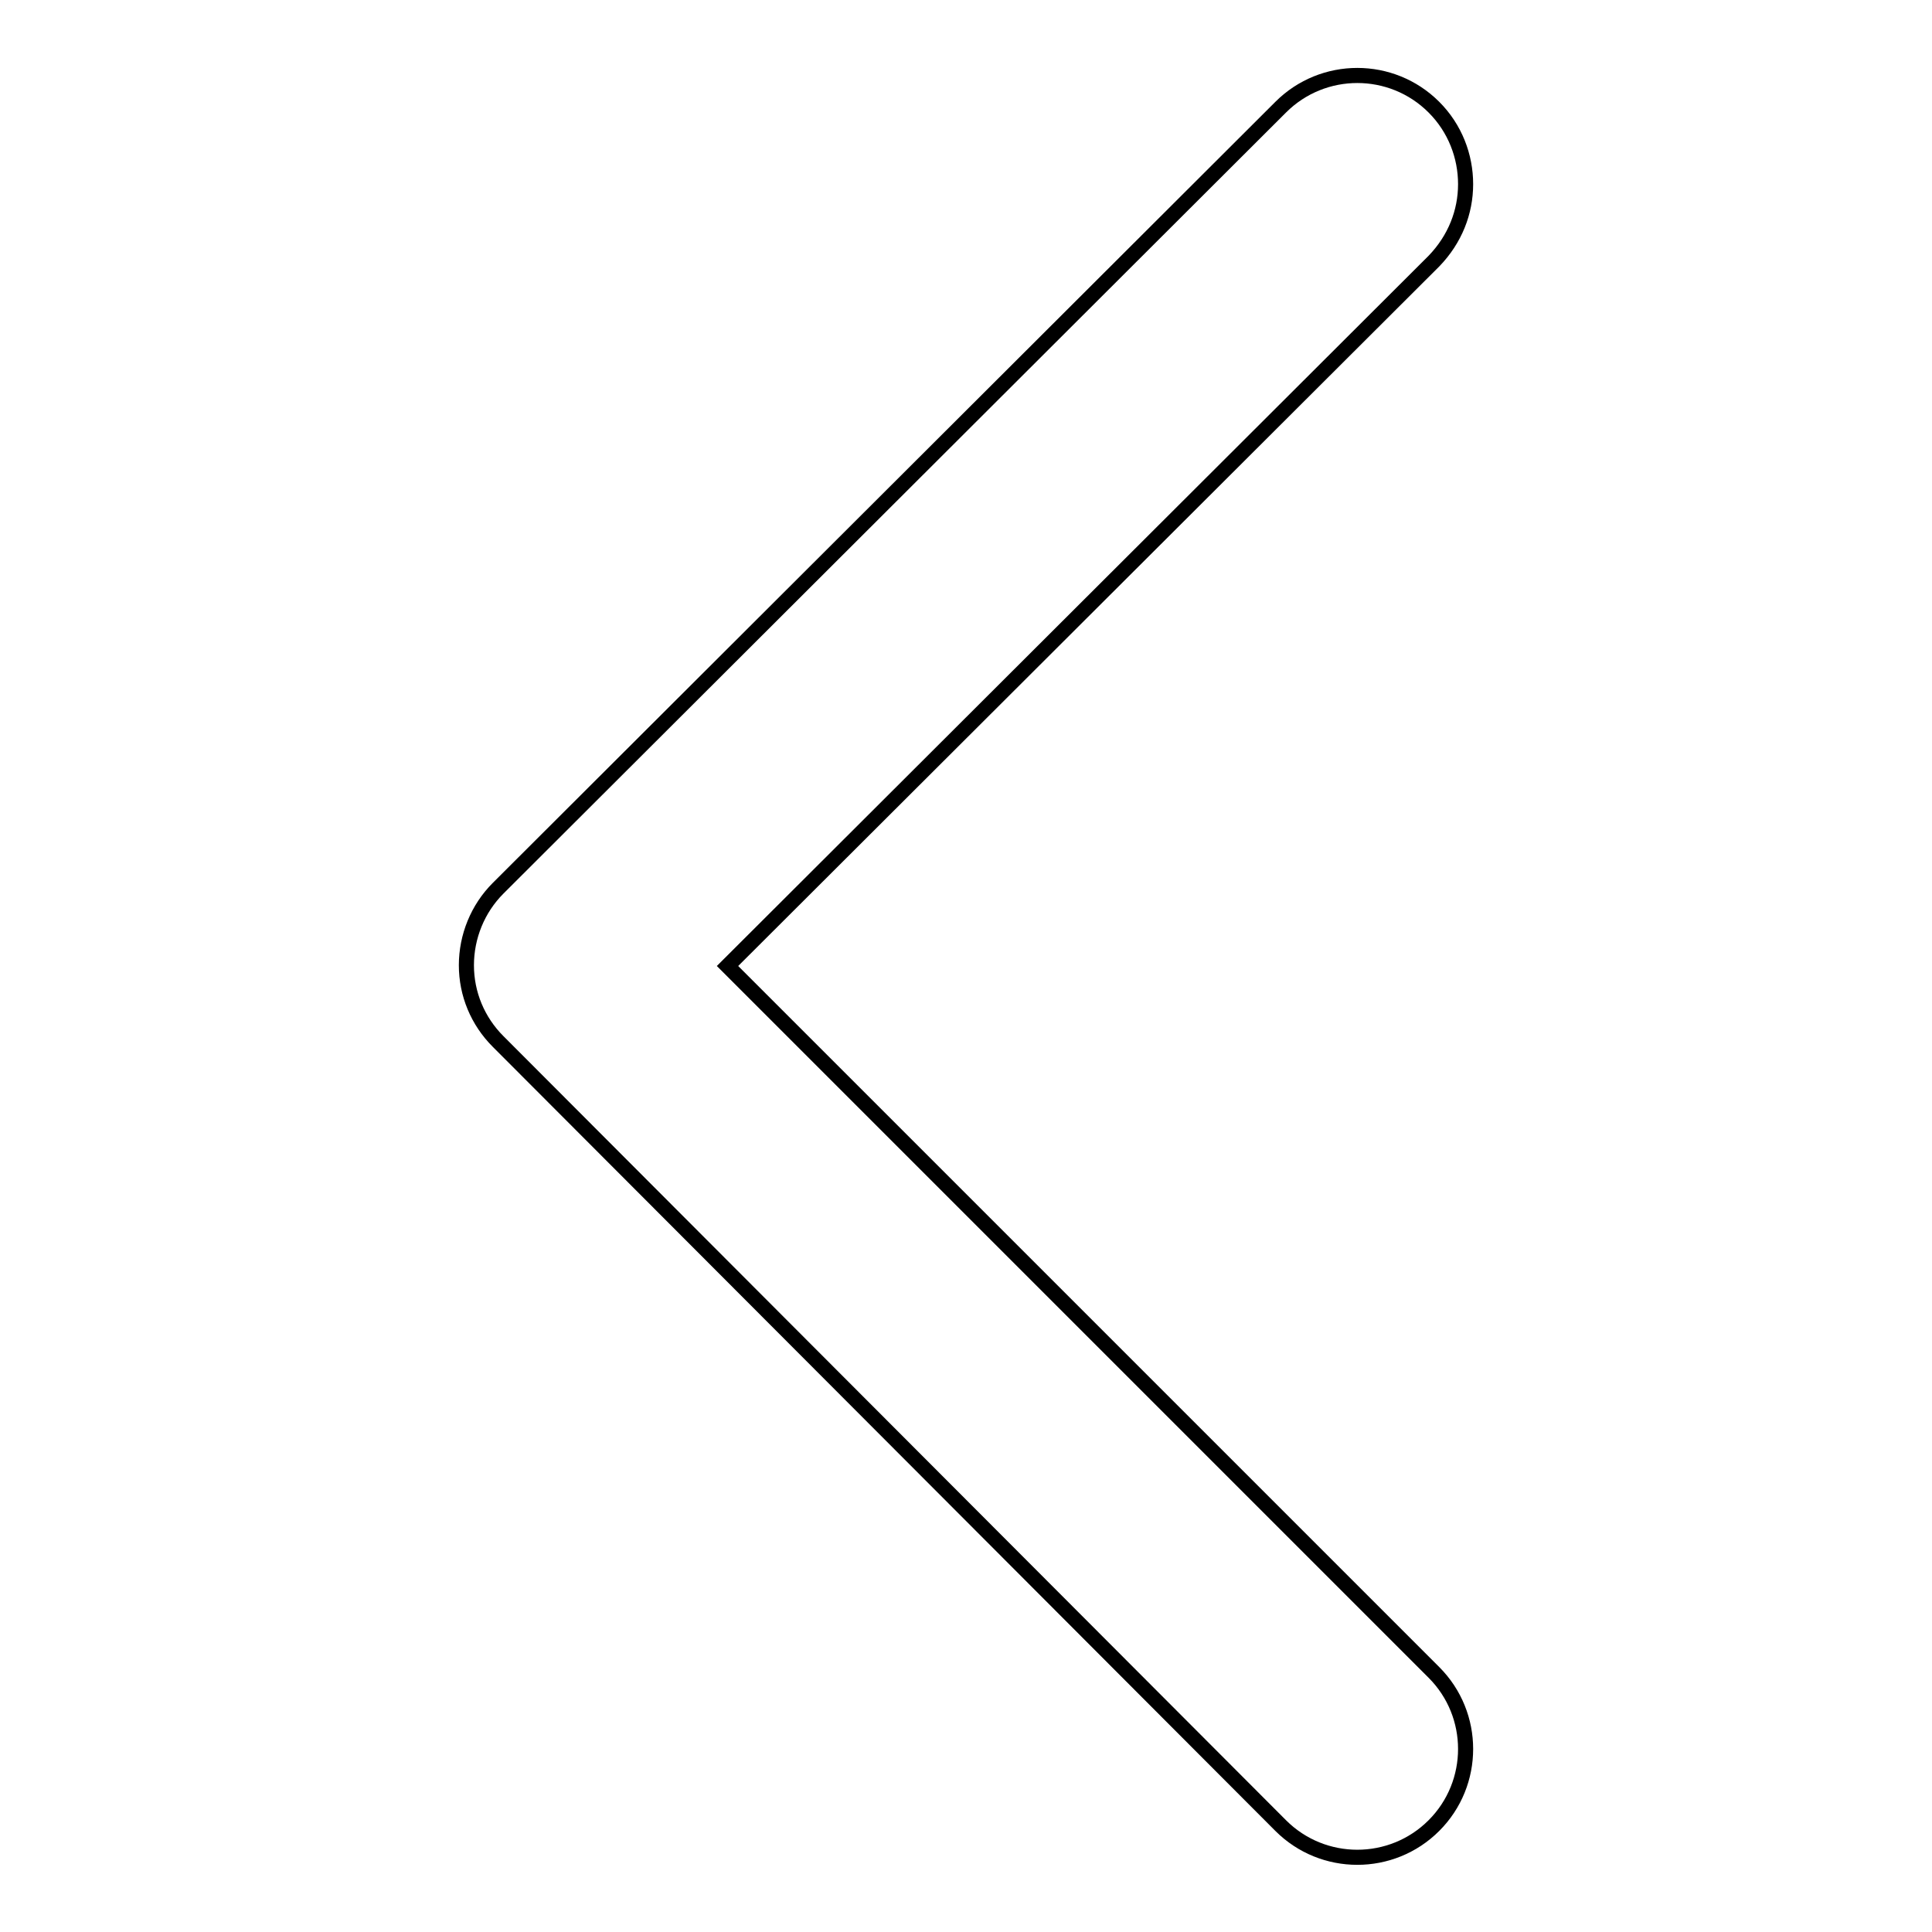 <?xml version="1.0" encoding="utf-8"?>
<!-- Svg Vector Icons : http://www.onlinewebfonts.com/icon -->
<!DOCTYPE svg PUBLIC "-//W3C//DTD SVG 1.1//EN" "http://www.w3.org/Graphics/SVG/1.1/DTD/svg11.dtd">
<svg version="1.1" xmlns="http://www.w3.org/2000/svg" xmlns:xlink="http://www.w3.org/1999/xlink" x="0px" y="0px" viewBox="0 0 256 256" enable-background="new 0 0 256 256" xml:space="preserve">
<g><g><path stroke-width="2" fill-opacity="0" stroke="#000000"  d="M194.2,24.4c0,3.7-1.4,7.3-4.2,10.2l-93.6,93.4l93.6,93.6c5.6,5.6,5.6,14.7,0,20.3c-5.6,5.6-14.7,5.6-20.3,0L66,138c-2.7-2.7-4.2-6.3-4.2-10.1c0,0,0,0,0,0c0-3.8,1.5-7.5,4.2-10.2L169.7,14.2c5.6-5.6,14.7-5.6,20.3,0C192.8,17,194.2,20.7,194.2,24.4z"/></g></g>
</svg>